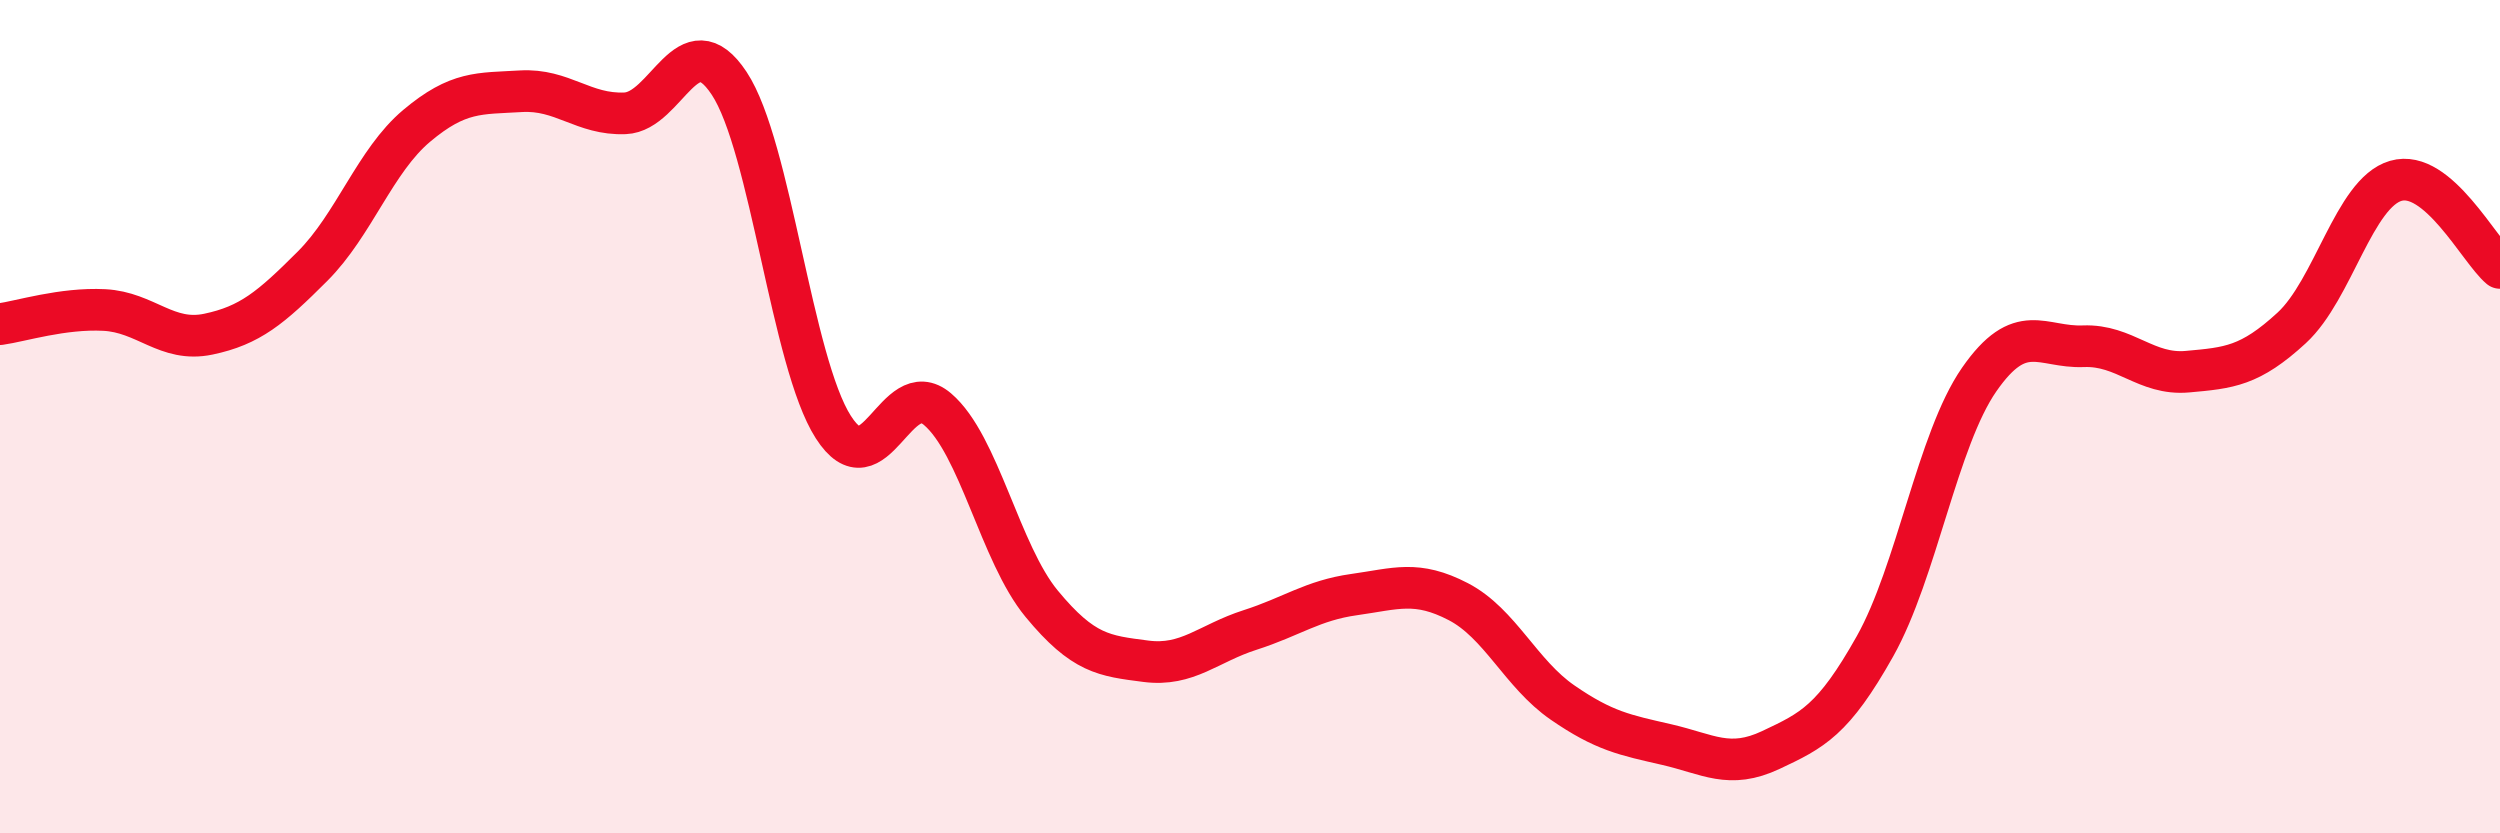 
    <svg width="60" height="20" viewBox="0 0 60 20" xmlns="http://www.w3.org/2000/svg">
      <path
        d="M 0,7.78 C 0.5,7.71 1.5,7.39 2.5,7.44 C 3.5,7.49 4,8.23 5,8.02 C 6,7.81 6.5,7.39 7.5,6.39 C 8.5,5.39 9,3.86 10,3.02 C 11,2.18 11.5,2.25 12.5,2.19 C 13.5,2.13 14,2.76 15,2.72 C 16,2.68 16.5,0.49 17.5,2 C 18.5,3.51 19,8.69 20,10.25 C 21,11.81 21.5,8.97 22.5,9.82 C 23.5,10.67 24,13.28 25,14.49 C 26,15.7 26.5,15.74 27.5,15.87 C 28.5,16 29,15.44 30,15.12 C 31,14.8 31.5,14.41 32.5,14.27 C 33.5,14.13 34,13.92 35,14.44 C 36,14.96 36.5,16.17 37.5,16.86 C 38.5,17.55 39,17.64 40,17.87 C 41,18.1 41.5,18.47 42.5,18 C 43.5,17.53 44,17.29 45,15.51 C 46,13.73 46.5,10.55 47.5,9.11 C 48.5,7.67 49,8.35 50,8.31 C 51,8.27 51.5,9.01 52.5,8.92 C 53.5,8.83 54,8.79 55,7.87 C 56,6.95 56.5,4.63 57.5,4.34 C 58.5,4.05 59.5,6.01 60,6.43L60 20L0 20Z"
        fill="#EB0A25"
        opacity="0.1"
        stroke-linecap="round"
        stroke-linejoin="round"
      />
      <path
        d="M 0,7.78 C 0.5,7.71 1.5,7.39 2.5,7.44 C 3.5,7.49 4,8.23 5,8.02 C 6,7.81 6.5,7.39 7.5,6.39 C 8.5,5.39 9,3.86 10,3.02 C 11,2.18 11.5,2.25 12.5,2.19 C 13.5,2.13 14,2.76 15,2.72 C 16,2.68 16.5,0.49 17.5,2 C 18.5,3.51 19,8.69 20,10.25 C 21,11.81 21.5,8.97 22.5,9.82 C 23.5,10.67 24,13.28 25,14.49 C 26,15.7 26.5,15.74 27.5,15.87 C 28.5,16 29,15.44 30,15.12 C 31,14.8 31.5,14.41 32.5,14.27 C 33.5,14.13 34,13.92 35,14.44 C 36,14.96 36.5,16.17 37.5,16.86 C 38.5,17.55 39,17.64 40,17.87 C 41,18.1 41.5,18.47 42.5,18 C 43.5,17.53 44,17.29 45,15.51 C 46,13.73 46.5,10.55 47.5,9.11 C 48.5,7.67 49,8.35 50,8.31 C 51,8.27 51.5,9.01 52.5,8.92 C 53.5,8.83 54,8.79 55,7.87 C 56,6.95 56.5,4.63 57.5,4.34 C 58.5,4.05 59.5,6.01 60,6.43"
        stroke="#EB0A25"
        stroke-width="1"
        fill="none"
        stroke-linecap="round"
        stroke-linejoin="round"
      />
    </svg>
  
